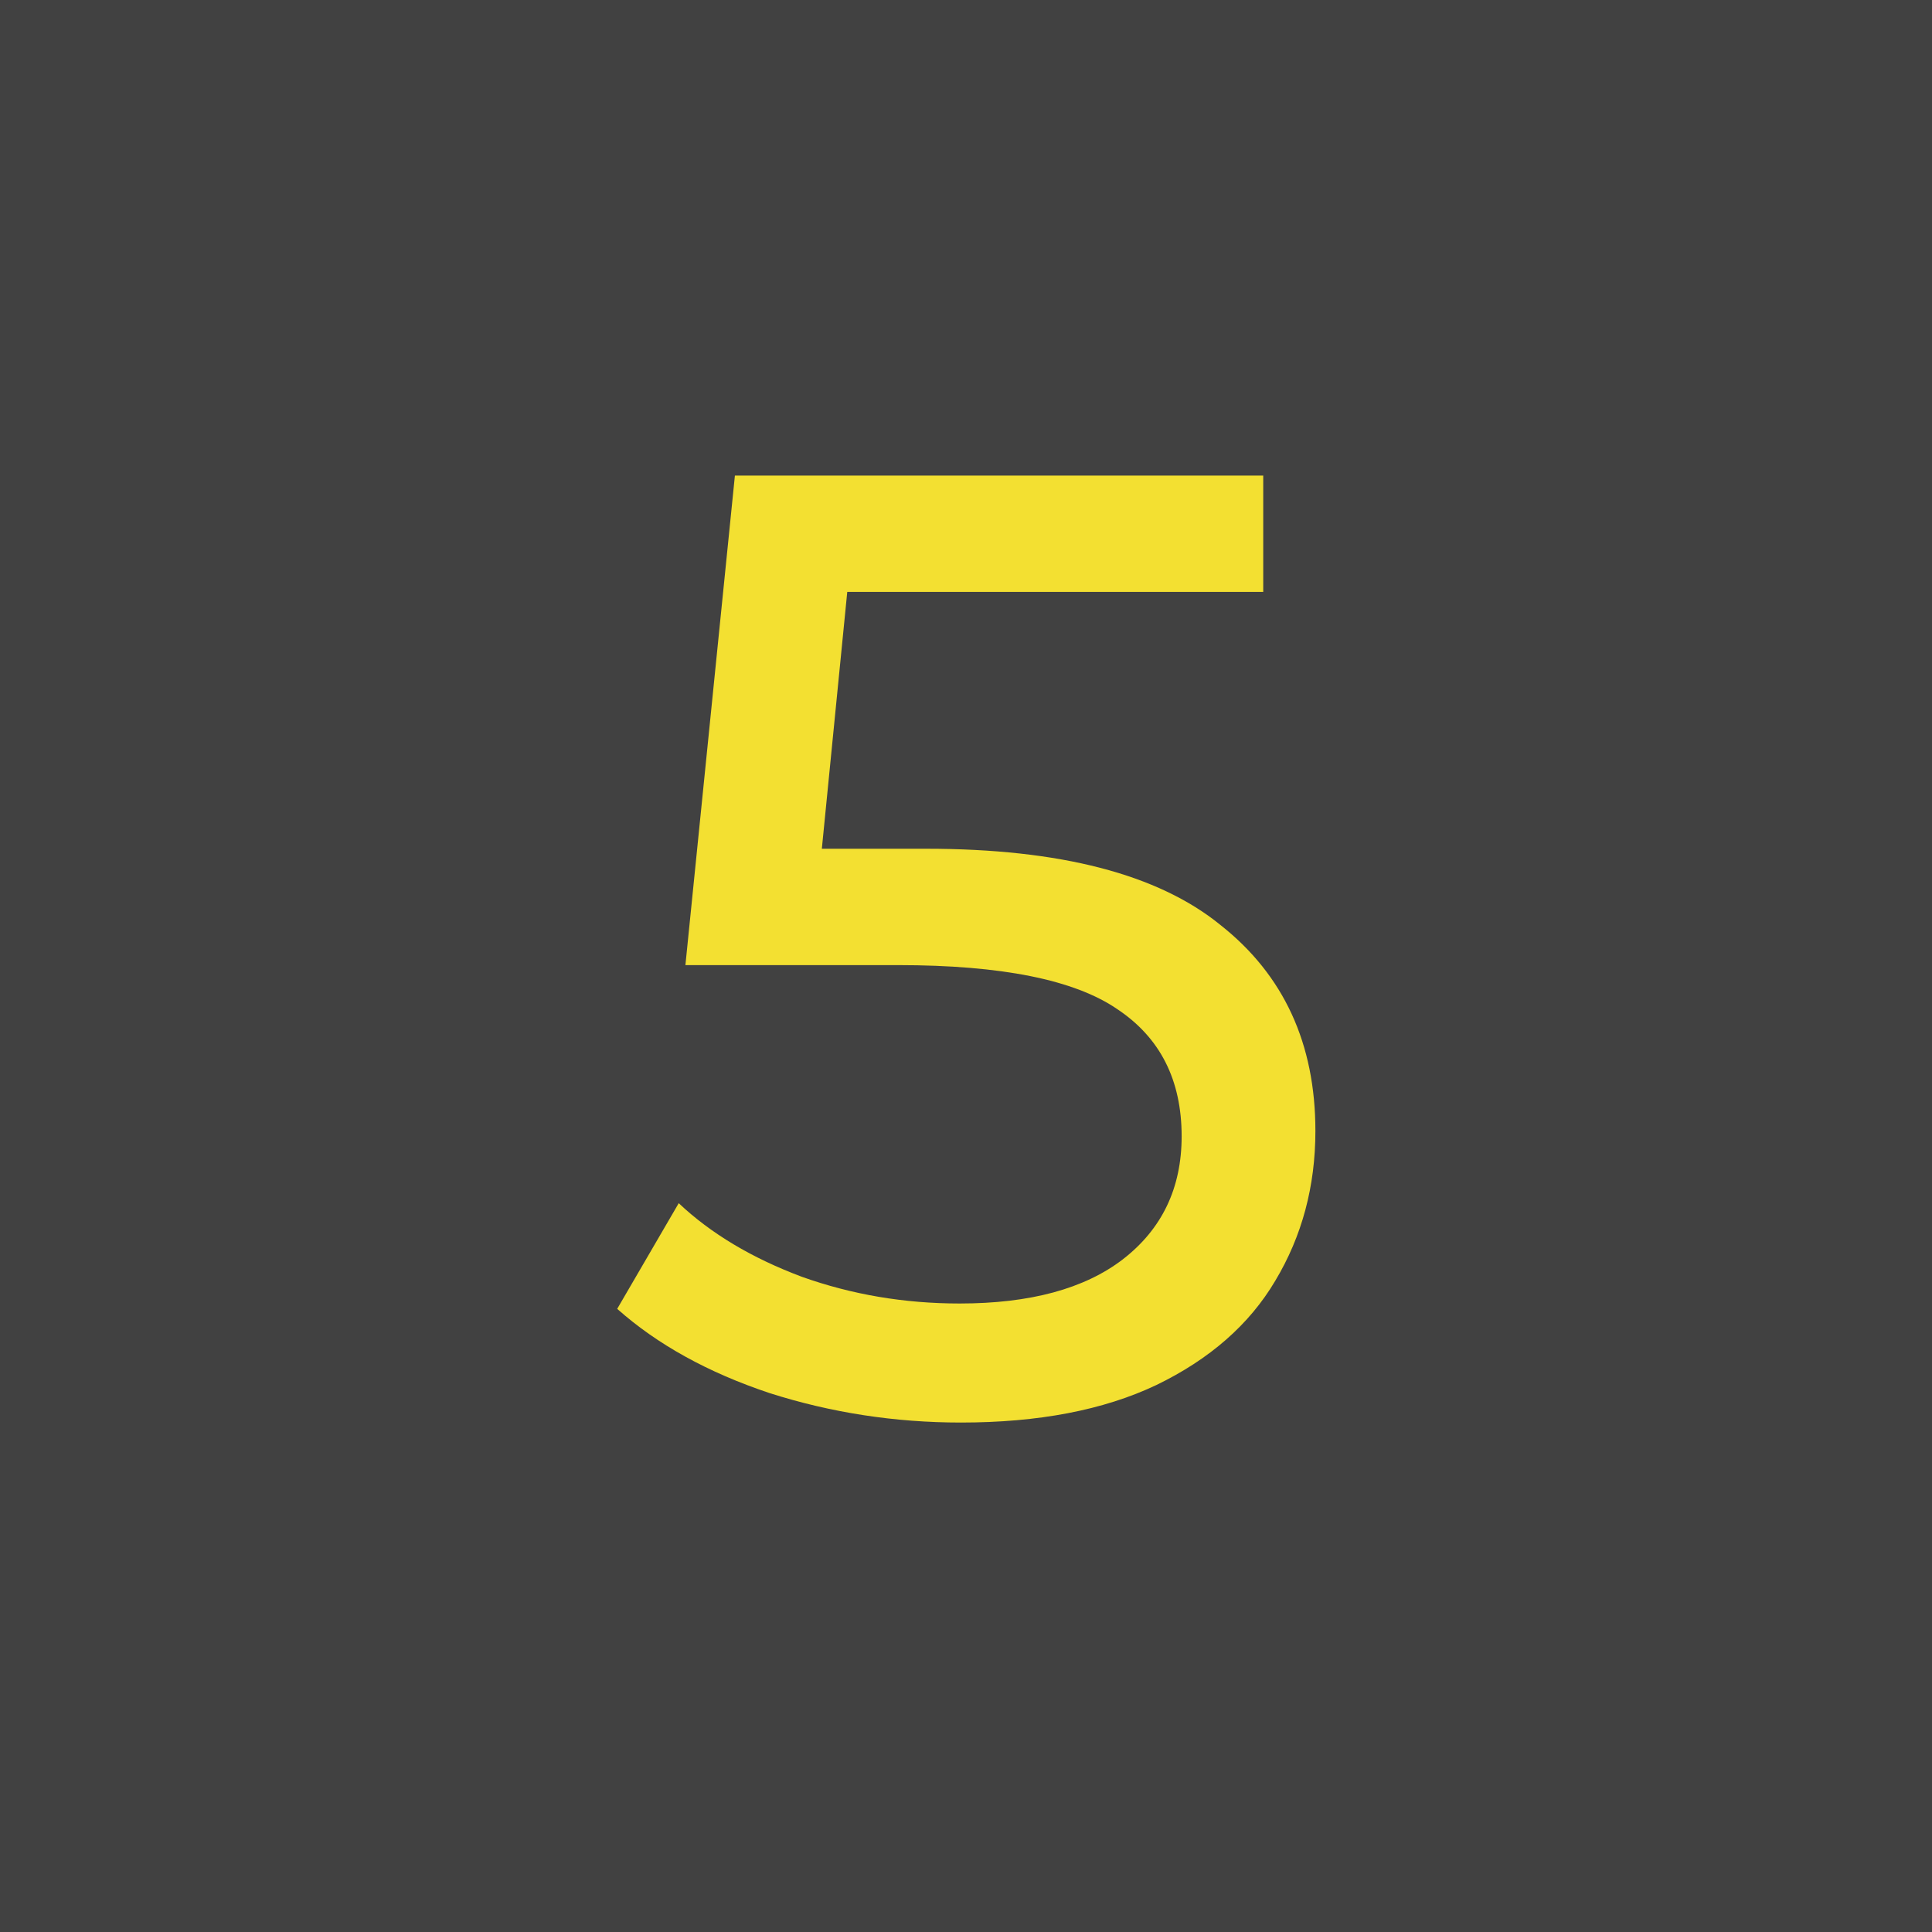 <?xml version="1.0" encoding="UTF-8"?> <svg xmlns="http://www.w3.org/2000/svg" width="26" height="26" viewBox="0 0 26 26" fill="none"> <rect width="26" height="26" fill="#414141"></rect> <path d="M12.464 11.422C14.264 11.422 15.584 11.764 16.424 12.448C17.276 13.12 17.702 14.044 17.702 15.22C17.702 15.964 17.522 16.636 17.162 17.236C16.814 17.824 16.28 18.292 15.56 18.64C14.852 18.976 13.976 19.144 12.932 19.144C12.044 19.144 11.186 19.012 10.358 18.748C9.53 18.472 8.846 18.094 8.306 17.614L9.134 16.192C9.566 16.6 10.118 16.93 10.79 17.182C11.462 17.422 12.17 17.542 12.914 17.542C13.862 17.542 14.594 17.344 15.11 16.948C15.638 16.54 15.902 15.988 15.902 15.292C15.902 14.536 15.614 13.966 15.038 13.582C14.462 13.186 13.478 12.988 12.086 12.988H9.224L9.89 6.4H17V7.966H11.402L11.06 11.422H12.464Z" fill="#F3E031"></path> </svg> 